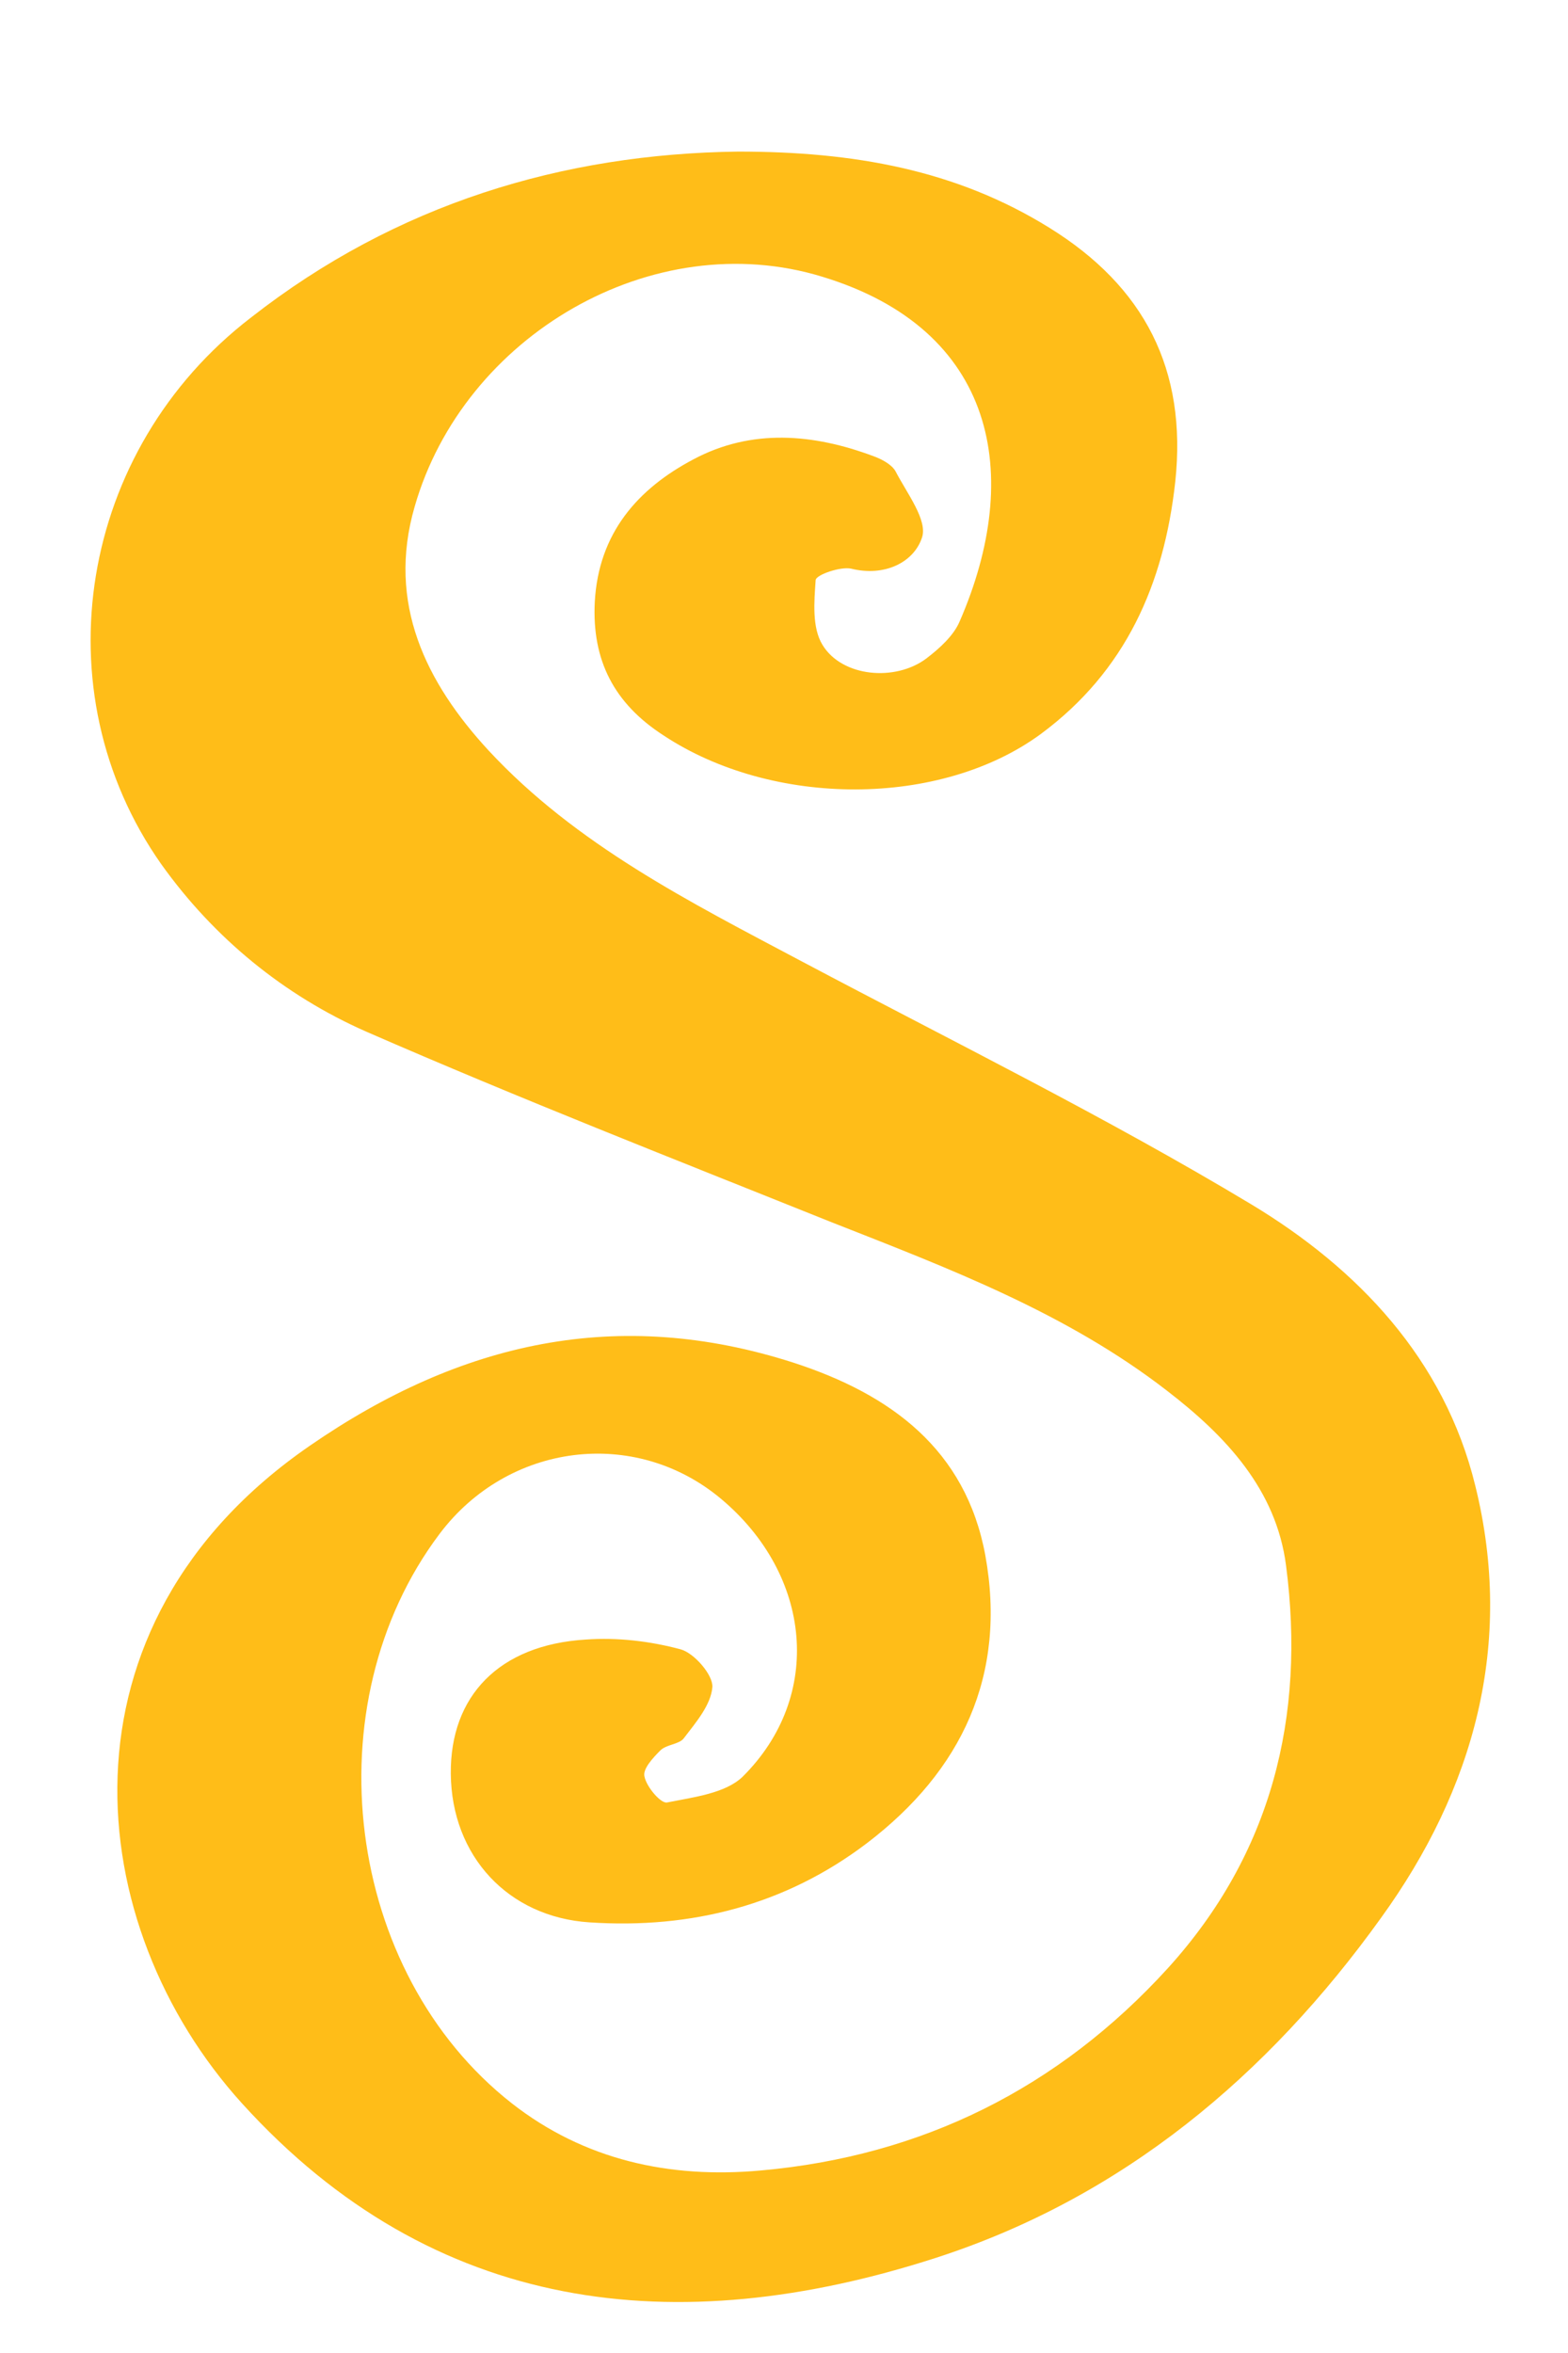<?xml version="1.0" encoding="utf-8"?>
<svg version="1.1" xmlns="http://www.w3.org/2000/svg" xmlns:xlink="http://www.w3.org/1999/xlink" x="0px" y="0px" viewBox="0 0 208 312" style="enable-background:new 0 0 208 316" xml:space="preserve">


<filter id="shadow">
	<feDropShadow dx="4" dy="4" stdDeviation="1.6" flood-opacity="0.7" />
</filter>
<style type="text/css">
	.st0 {fill:#ffbd18; filter: url(#shadow);}
</style>
<path class="st0" d="M97.9,20.1c15.3,0,28.9,2.4,41.3,10.1c12.6,7.8,18.3,18.8,16.7,33.7c-1.5,13.6-6.6,25.1-17.8,33.4
	c-13.3,9.8-35.6,9.8-50.1,0.2c-6.5-4.2-9.5-9.9-9.1-17.7c0.5-9.1,5.7-15,13.1-18.9c7.7-4.1,15.9-3.4,23.9-0.4c1.1,0.4,2.4,1.1,2.9,2
	c1.5,2.9,4.3,6.5,3.5,8.8c-1.1,3.3-5,5.2-9.4,4.1c-1.4-0.3-4.6,0.8-4.7,1.5c-0.2,2.9-0.5,6.3,0.9,8.6c2.6,4.3,9.7,4.9,13.8,1.8
	c1.7-1.3,3.6-3,4.4-4.9c8.5-19.5,4.8-38.7-18.2-45.7c-22.5-6.9-47.6,7.8-54.1,30.5c-3.7,12.8,1.5,23.3,9.8,32.3
	c11.6,12.5,26.7,20.1,41.6,28c20,10.6,40.3,20.6,59.6,32.2c14.1,8.5,25.6,20.5,29.7,37.3c5.2,21-0.2,40.3-12.5,57.3
	c-15,20.9-34.3,37.1-59.1,45.1c-34.4,11.1-66.6,7.5-92-20.5c-21.3-23.5-25.7-63.3,9-87.2c20-13.8,40.9-18.5,64.2-11
	c12.9,4.2,22.8,11.5,25.4,25.5c2.9,15.9-3.1,28.6-15.7,38.2c-10.8,8.2-23.3,11.4-36.8,10.5c-10.8-0.7-18.3-8.8-18.4-19.7
	c-0.1-10.3,6.4-17.1,17.9-17.8c4.2-0.3,8.5,0.2,12.6,1.3c1.8,0.5,4.3,3.4,4.2,5c-0.2,2.4-2.2,4.7-3.8,6.8c-0.6,0.8-2.3,0.8-3.1,1.6
	c-1,1-2.4,2.5-2.1,3.5c0.3,1.4,2.2,3.6,3,3.4c3.5-0.7,7.7-1.2,10-3.4c10.8-10.7,9.2-26.8-2.9-36.9c-11.4-9.5-28.2-7.4-37.3,4.7
	c-17,22.6-12.6,58.1,9.6,75.5c9.6,7.5,20.9,10,33,8.9c21.4-1.9,39.5-10.9,54-26.8c13.8-15.2,18.3-33.4,15.7-53.4
	c-1.3-10.1-8-17.2-15.8-23.2c-13.3-10.3-28.9-16.2-44.4-22.3c-20.7-8.3-41.4-16.4-61.8-25.3c-10.9-4.8-20.2-12.4-27.2-22.2
	c-16.2-23-10.9-55,11.9-72.5C52.6,27,74.7,20.4,97.9,20.1z"/>
</svg>
